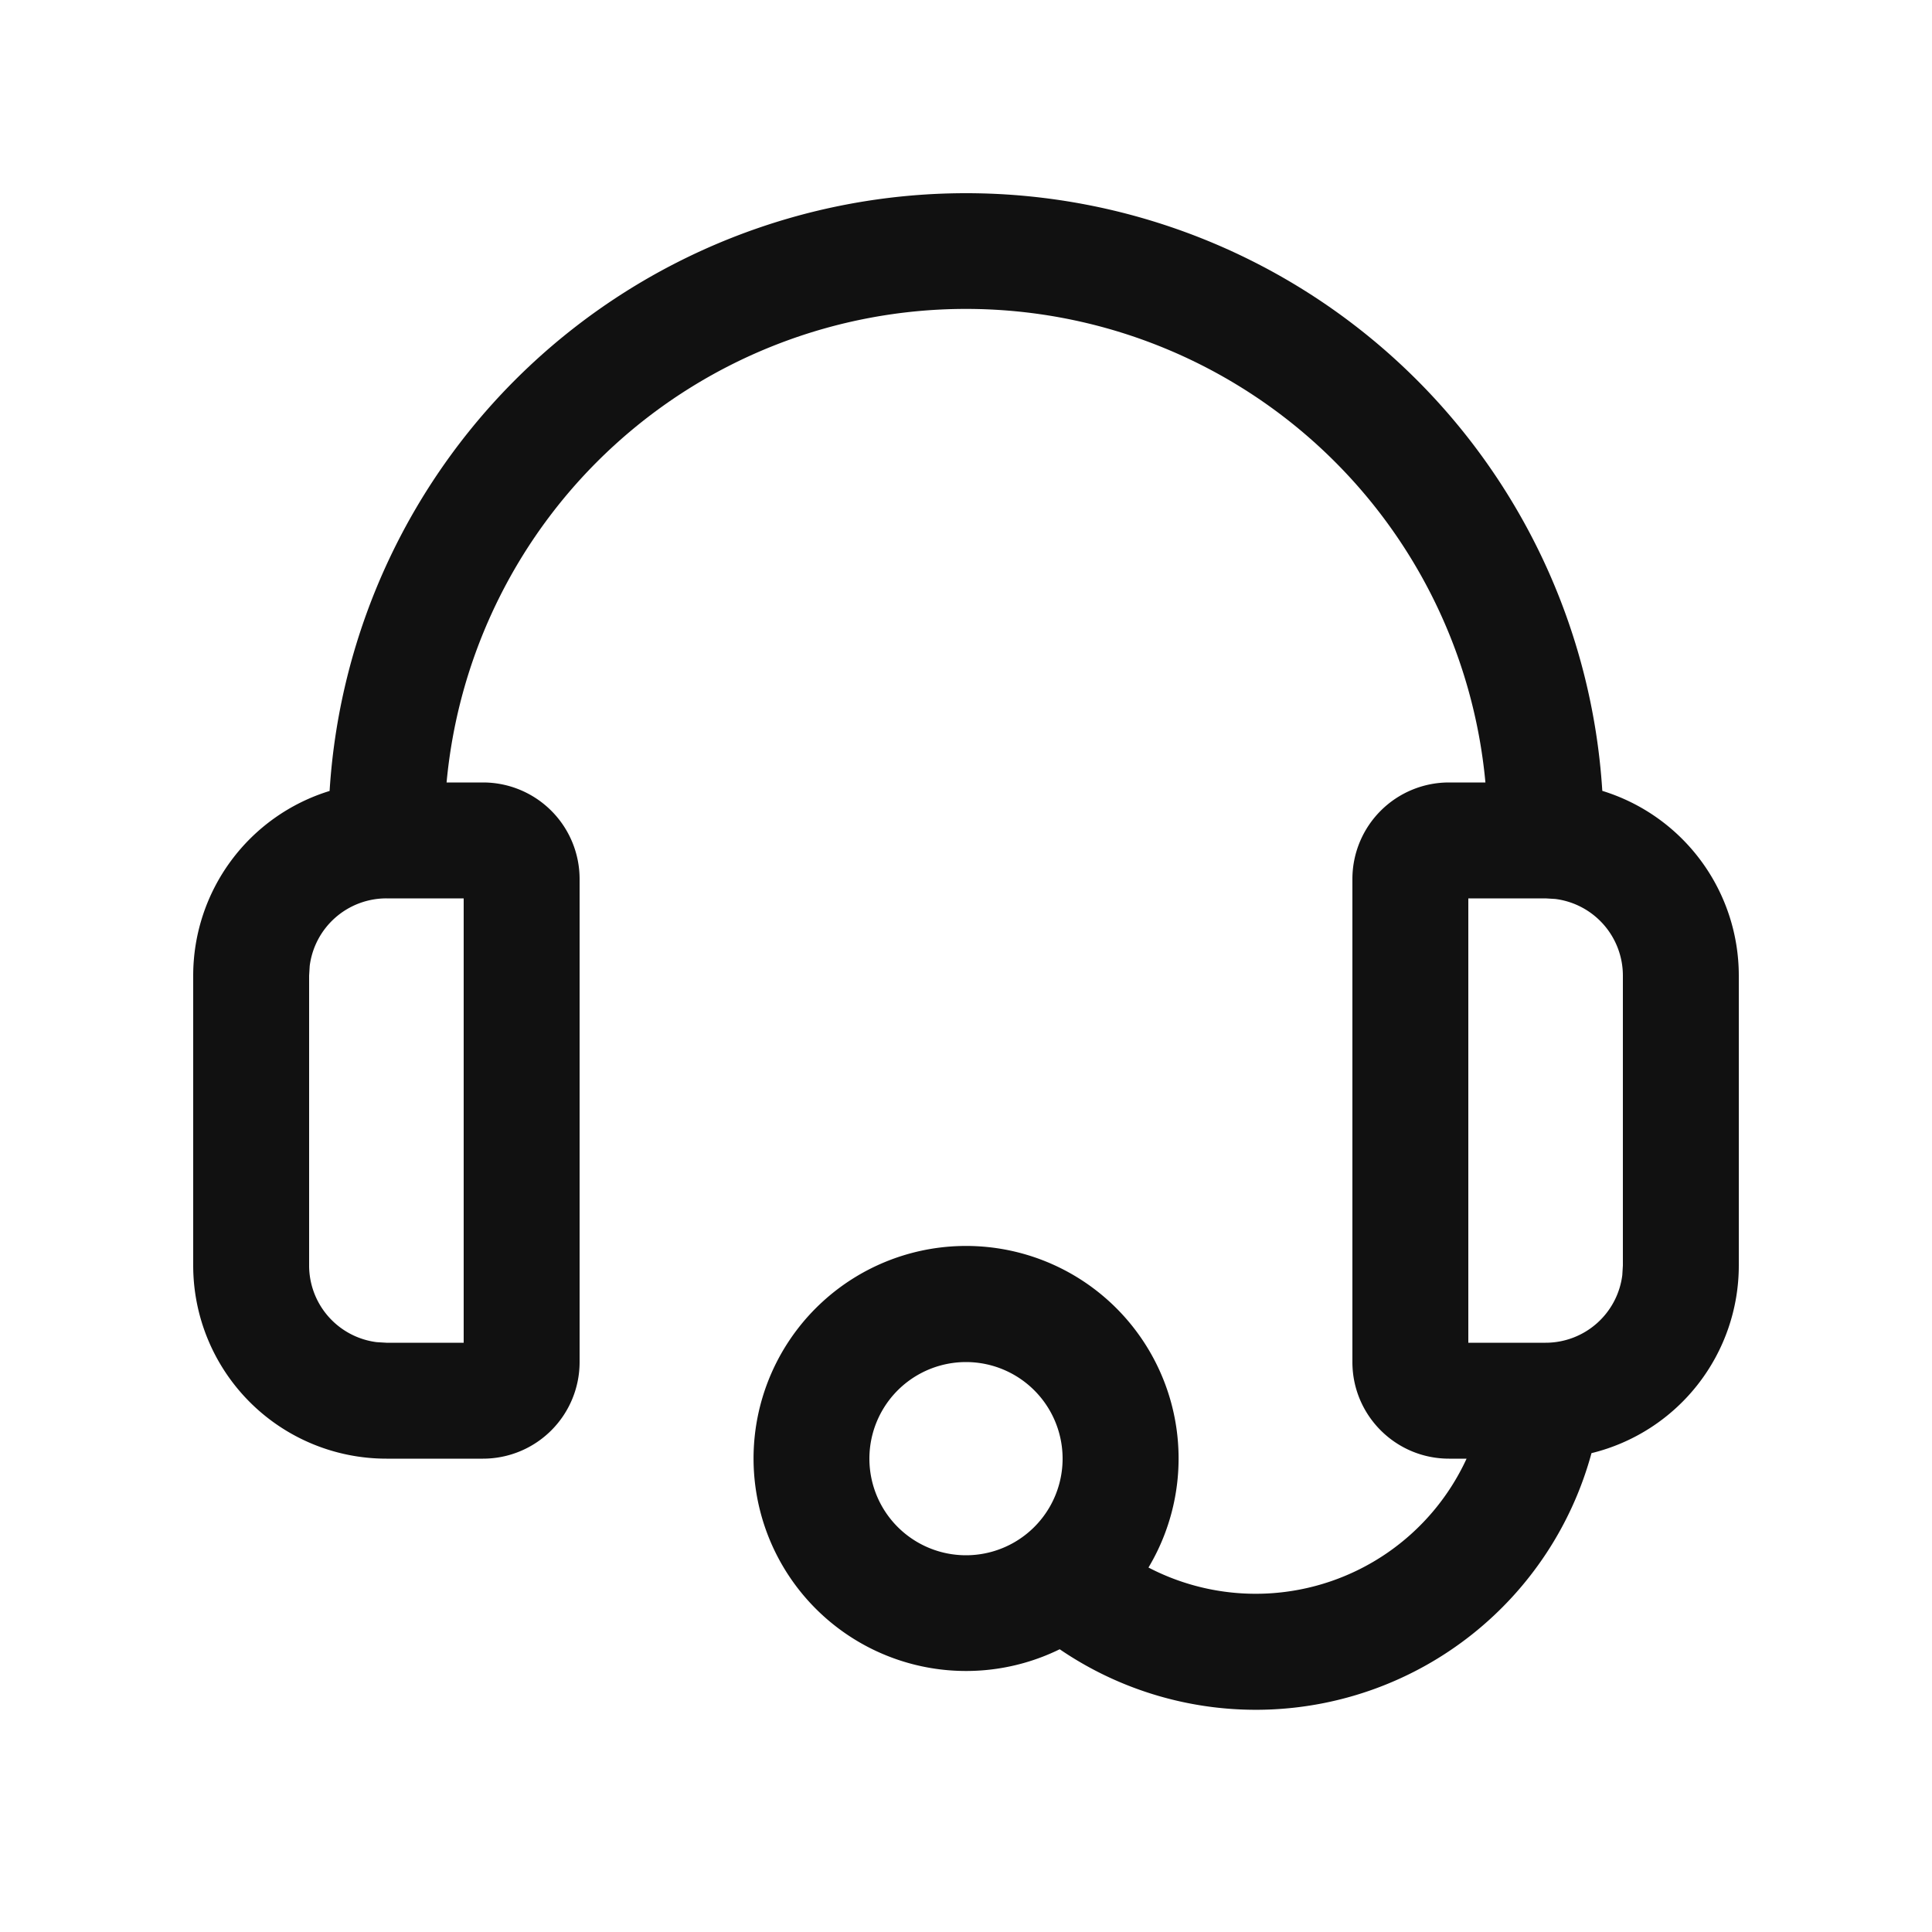 <svg width="20" height="20" viewBox="0 0 20 20" xmlns="http://www.w3.org/2000/svg">
    <path d="M10 2a6.6 6.6 0 0 1 6.587 6.187A2.001 2.001 0 0 1 18 10.1v3a2 2 0 0 1-1.525 1.943 3.601 3.601 0 0 1-5.505 2.03 2.2 2.2 0 1 1 .919-.846 2.403 2.403 0 0 0 3.293-1.127H15c-.552 0-1-.448-1-1v-5a1 1 0 0 1 1-1h.377a5.4 5.4 0 0 0-10.754 0H5a1 1 0 0 1 1 1v5a1 1 0 0 1-1 1H4a2 2 0 0 1-2-2v-3a2 2 0 0 1 1.412-1.912A6.601 6.601 0 0 1 10 2zm0 12.1a1 1 0 1 0 0 2 1 1 0 0 0 0-2zM4.8 9.3H4a.8.8 0 0 0-.794.7l-.006.1v3a.8.8 0 0 0 .7.794l.1.006h.8V9.3zm11.2 0h-.8v4.6h.8a.8.8 0 0 0 .794-.7l.006-.1v-3a.8.8 0 0 0-.7-.794L16 9.3z" fill="#111" fill-rule="evenodd"/>
</svg>
